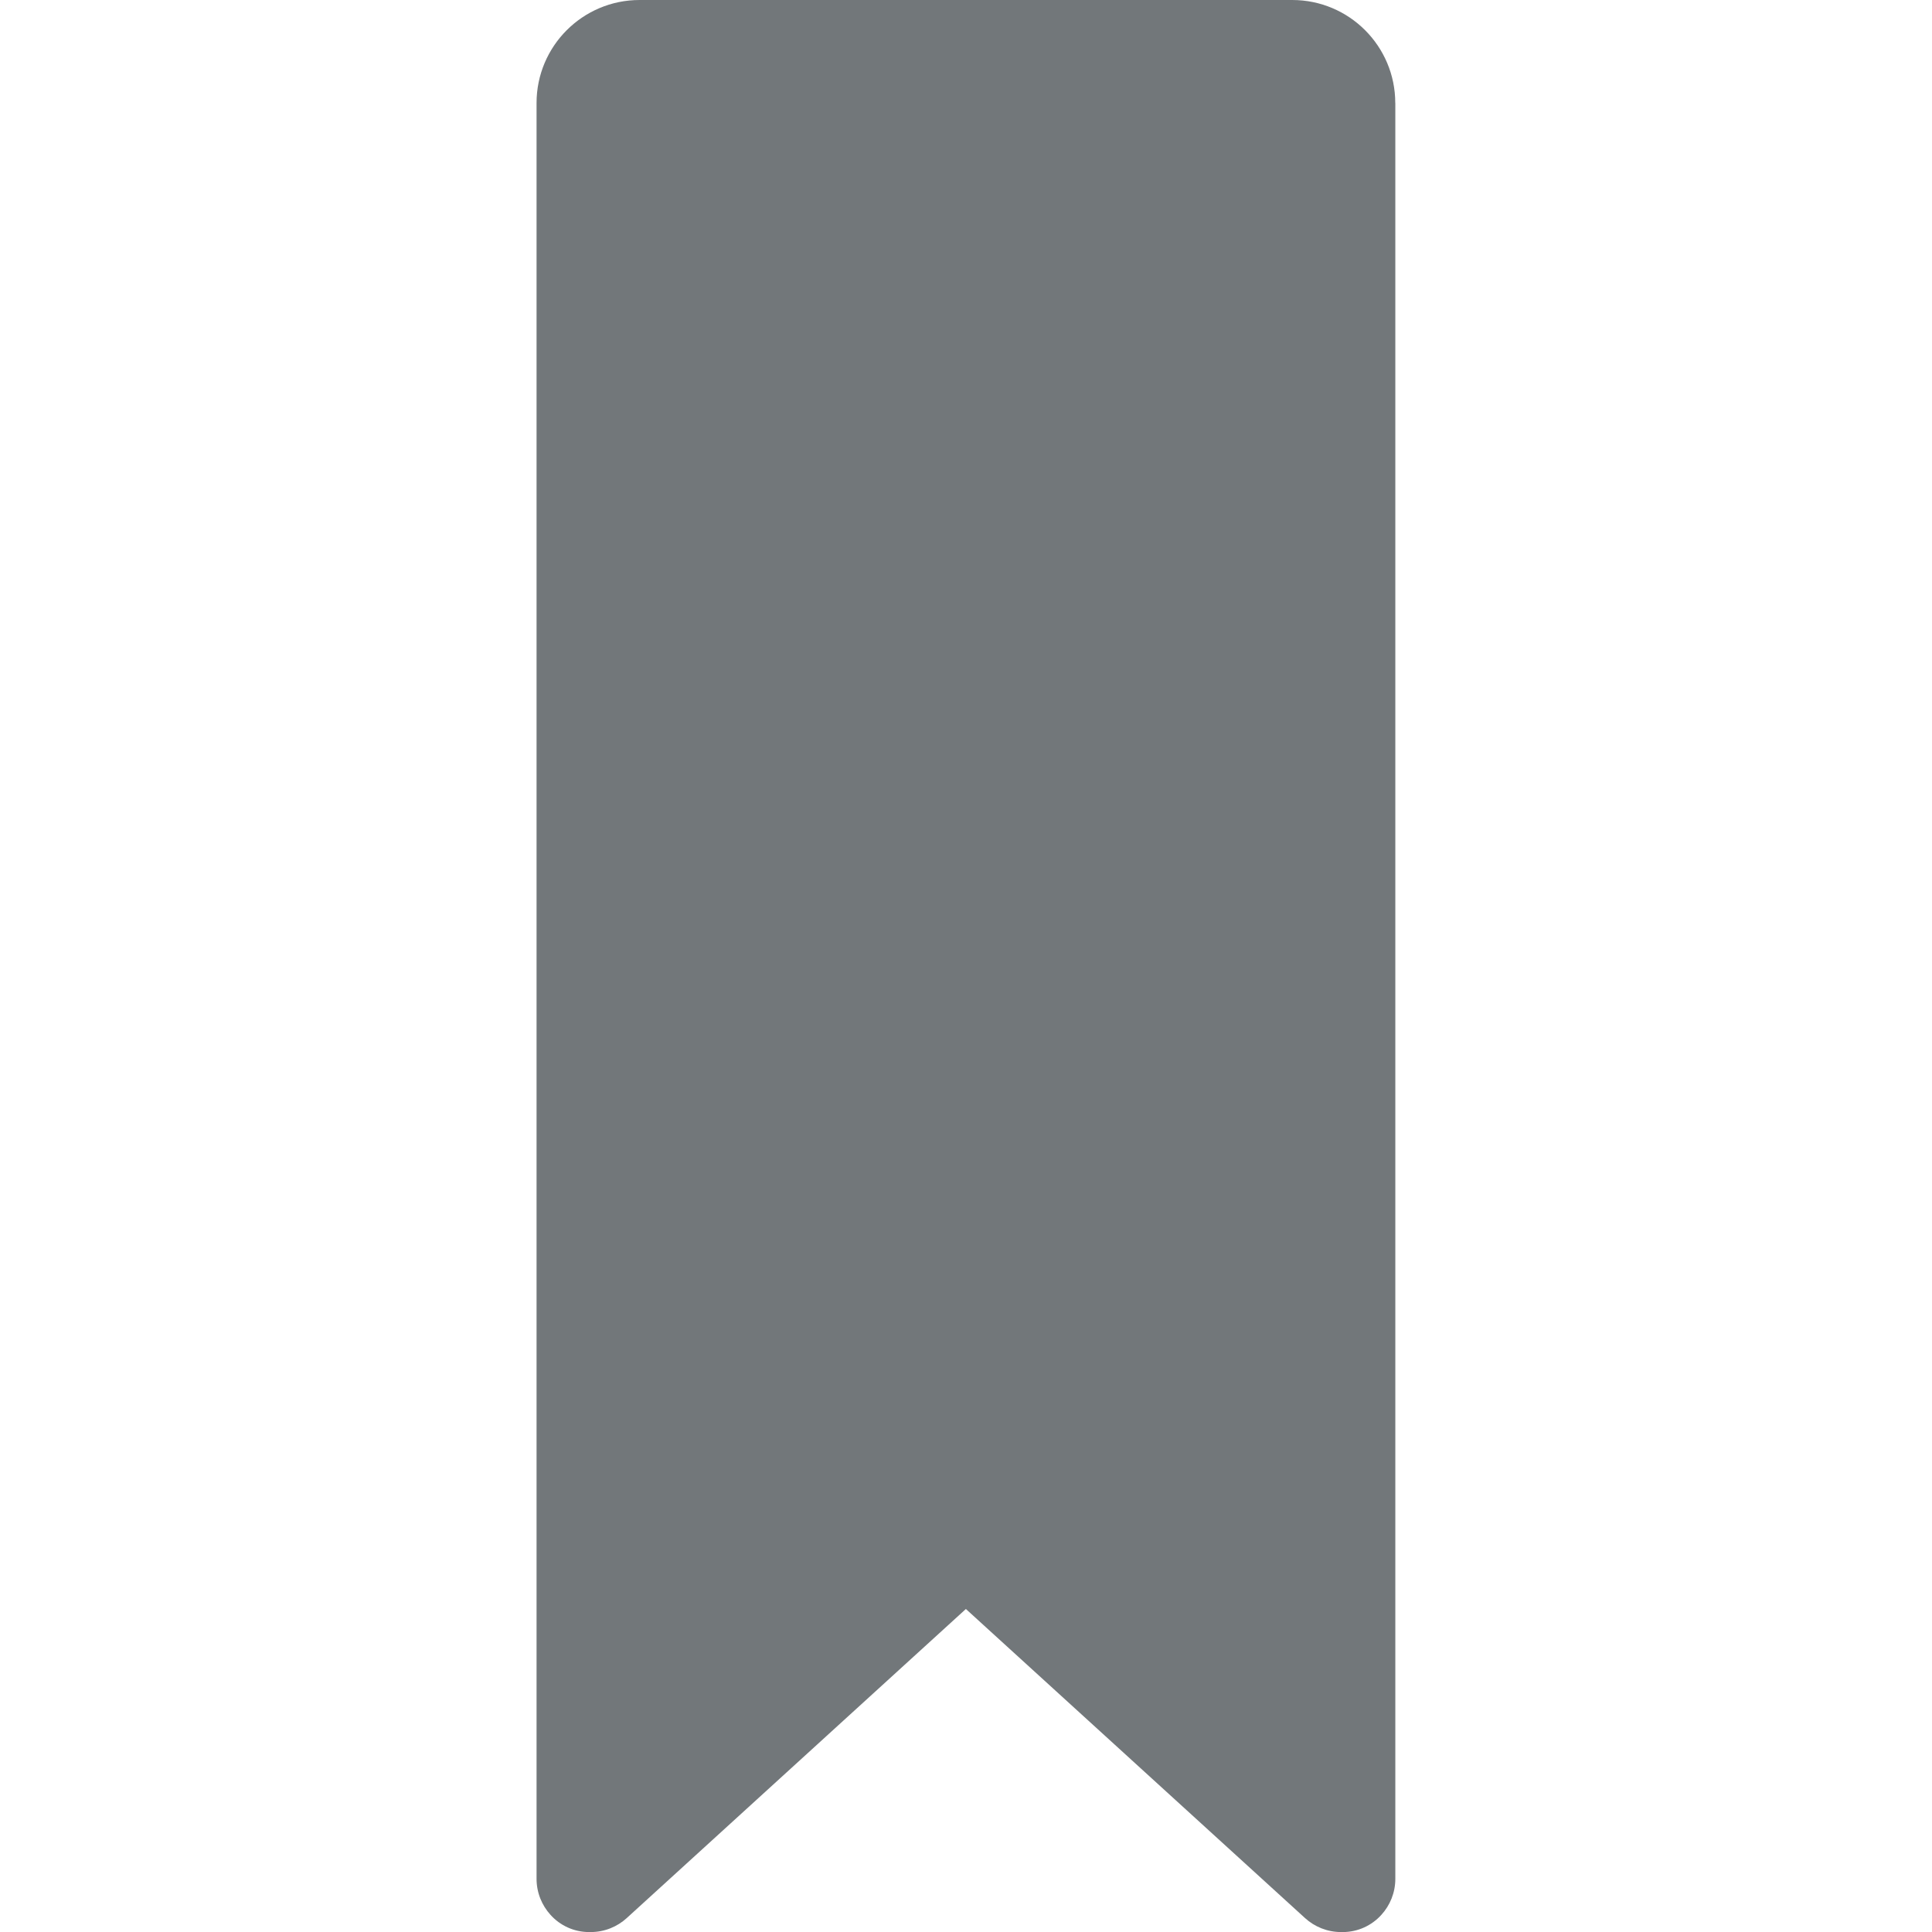 <?xml version="1.0" encoding="utf-8"?>
<!-- Generated by IcoMoon.io -->
<!DOCTYPE svg PUBLIC "-//W3C//DTD SVG 1.1//EN" "http://www.w3.org/Graphics/SVG/1.1/DTD/svg11.dtd">
<svg version="1.1" xmlns="http://www.w3.org/2000/svg" xmlns:xlink="http://www.w3.org/1999/xlink" width="32" height="32" viewBox="0 0 32 32">
<path fill="#72777a" d="M23.111 1.707v29.404c0 0.002 0 0.004 0 0.007 0 0.231-0.088 0.441-0.232 0.599-0.158 0.174-0.386 0.284-0.64 0.284-0.006 0-0.012-0-0.019-0-0.001 0-0.003 0-0.006 0-0.231 0-0.441-0.088-0.599-0.232l-5.617-5.119-5.618 5.12c-0.157 0.143-0.367 0.231-0.598 0.231-0.002 0-0.005 0-0.007-0-0.005 0-0.011 0-0.017 0-0.254 0-0.482-0.11-0.639-0.284-0.144-0.158-0.232-0.368-0.232-0.599 0-0.002 0-0.005 0-0.007v-29.404c0-0.943 0.764-1.707 1.707-1.707h10.809c0.943 0 1.707 0.764 1.707 1.707z"></path>
</svg>
